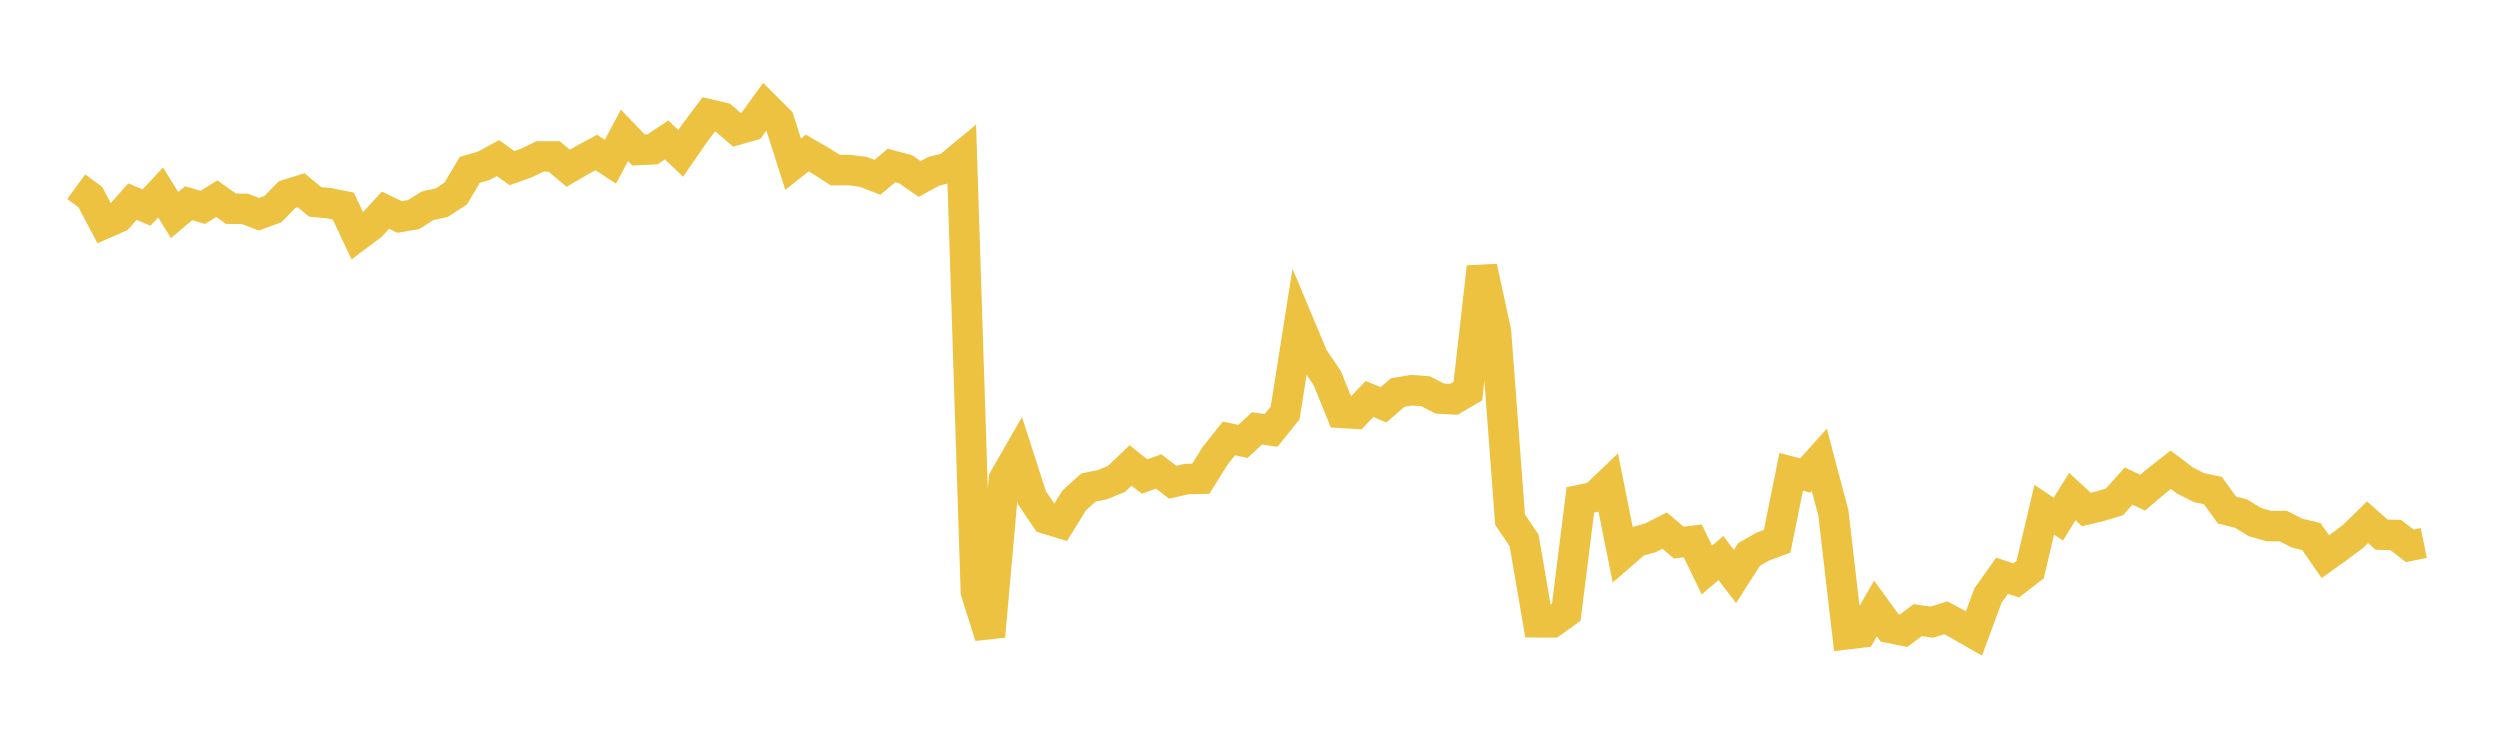 <svg width="164" height="48" xmlns="http://www.w3.org/2000/svg" xmlns:xlink="http://www.w3.org/1999/xlink"><path fill="none" stroke="rgb(237,194,64)" stroke-width="2" d="M5,12.249L5.922,12.921L6.844,14.669L7.766,14.267L8.689,13.227L9.611,13.615L10.533,12.625L11.455,14.107L12.377,13.328L13.299,13.605L14.222,13.033L15.144,13.69L16.066,13.703L16.988,14.057L17.91,13.713L18.832,12.766L19.754,12.48L20.677,13.246L21.599,13.33L22.521,13.517L23.443,15.481L24.365,14.792L25.287,13.79L26.21,14.231L27.132,14.076L28.054,13.497L28.976,13.297L29.898,12.693L30.82,11.143L31.743,10.873L32.665,10.37L33.587,11.032L34.509,10.703L35.431,10.261L36.353,10.263L37.275,11.036L38.198,10.499L39.12,10.004L40.042,10.61L40.964,8.878L41.886,9.839L42.808,9.798L43.731,9.179L44.653,10.062L45.575,8.726L46.497,7.501L47.419,7.717L48.341,8.513L49.263,8.25L50.186,6.973L51.108,7.893L52.03,10.773L52.952,10.039L53.874,10.57L54.796,11.16L55.719,11.155L56.641,11.277L57.563,11.63L58.485,10.857L59.407,11.102L60.329,11.741L61.251,11.24L62.174,11.006L63.096,10.244L64.018,38.817L64.94,41.745L65.862,31.413L66.784,29.812L67.707,32.672L68.629,34.031L69.551,34.31L70.473,32.822L71.395,31.985L72.317,31.794L73.24,31.418L74.162,30.532L75.084,31.259L76.006,30.927L76.928,31.634L77.85,31.423L78.772,31.407L79.695,29.921L80.617,28.762L81.539,28.955L82.461,28.098L83.383,28.237L84.305,27.093L85.228,21.26L86.15,23.458L87.072,24.814L87.994,27.084L88.916,27.14L89.838,26.177L90.76,26.555L91.683,25.754L92.605,25.596L93.527,25.669L94.449,26.147L95.371,26.194L96.293,25.654L97.216,17.516L98.138,21.771L99.06,34.085L99.982,35.453L100.904,40.821L101.826,40.827L102.749,40.165L103.671,32.793L104.593,32.6L105.515,31.72L106.437,36.334L107.359,35.536L108.281,35.276L109.204,34.808L110.126,35.595L111.048,35.483L111.97,37.393L112.892,36.608L113.814,37.818L114.737,36.372L115.659,35.846L116.581,35.509L117.503,30.948L118.425,31.192L119.347,30.166L120.269,33.642L121.192,41.603L122.114,41.494L123.036,39.92L123.958,41.189L124.88,41.372L125.802,40.68L126.725,40.813L127.647,40.528L128.569,41.025L129.491,41.553L130.413,39.067L131.335,37.766L132.257,38.078L133.18,37.363L134.102,33.439L135.024,34.055L135.946,32.573L136.868,33.423L137.79,33.2L138.713,32.919L139.635,31.886L140.557,32.317L141.479,31.538L142.401,30.817L143.323,31.514L144.246,31.984L145.168,32.181L146.09,33.458L147.012,33.688L147.934,34.253L148.856,34.514L149.778,34.509L150.701,34.979L151.623,35.196L152.545,36.518L153.467,35.858L154.389,35.165L155.311,34.258L156.234,35.074L157.156,35.095L158.078,35.805L159,35.618"></path></svg>